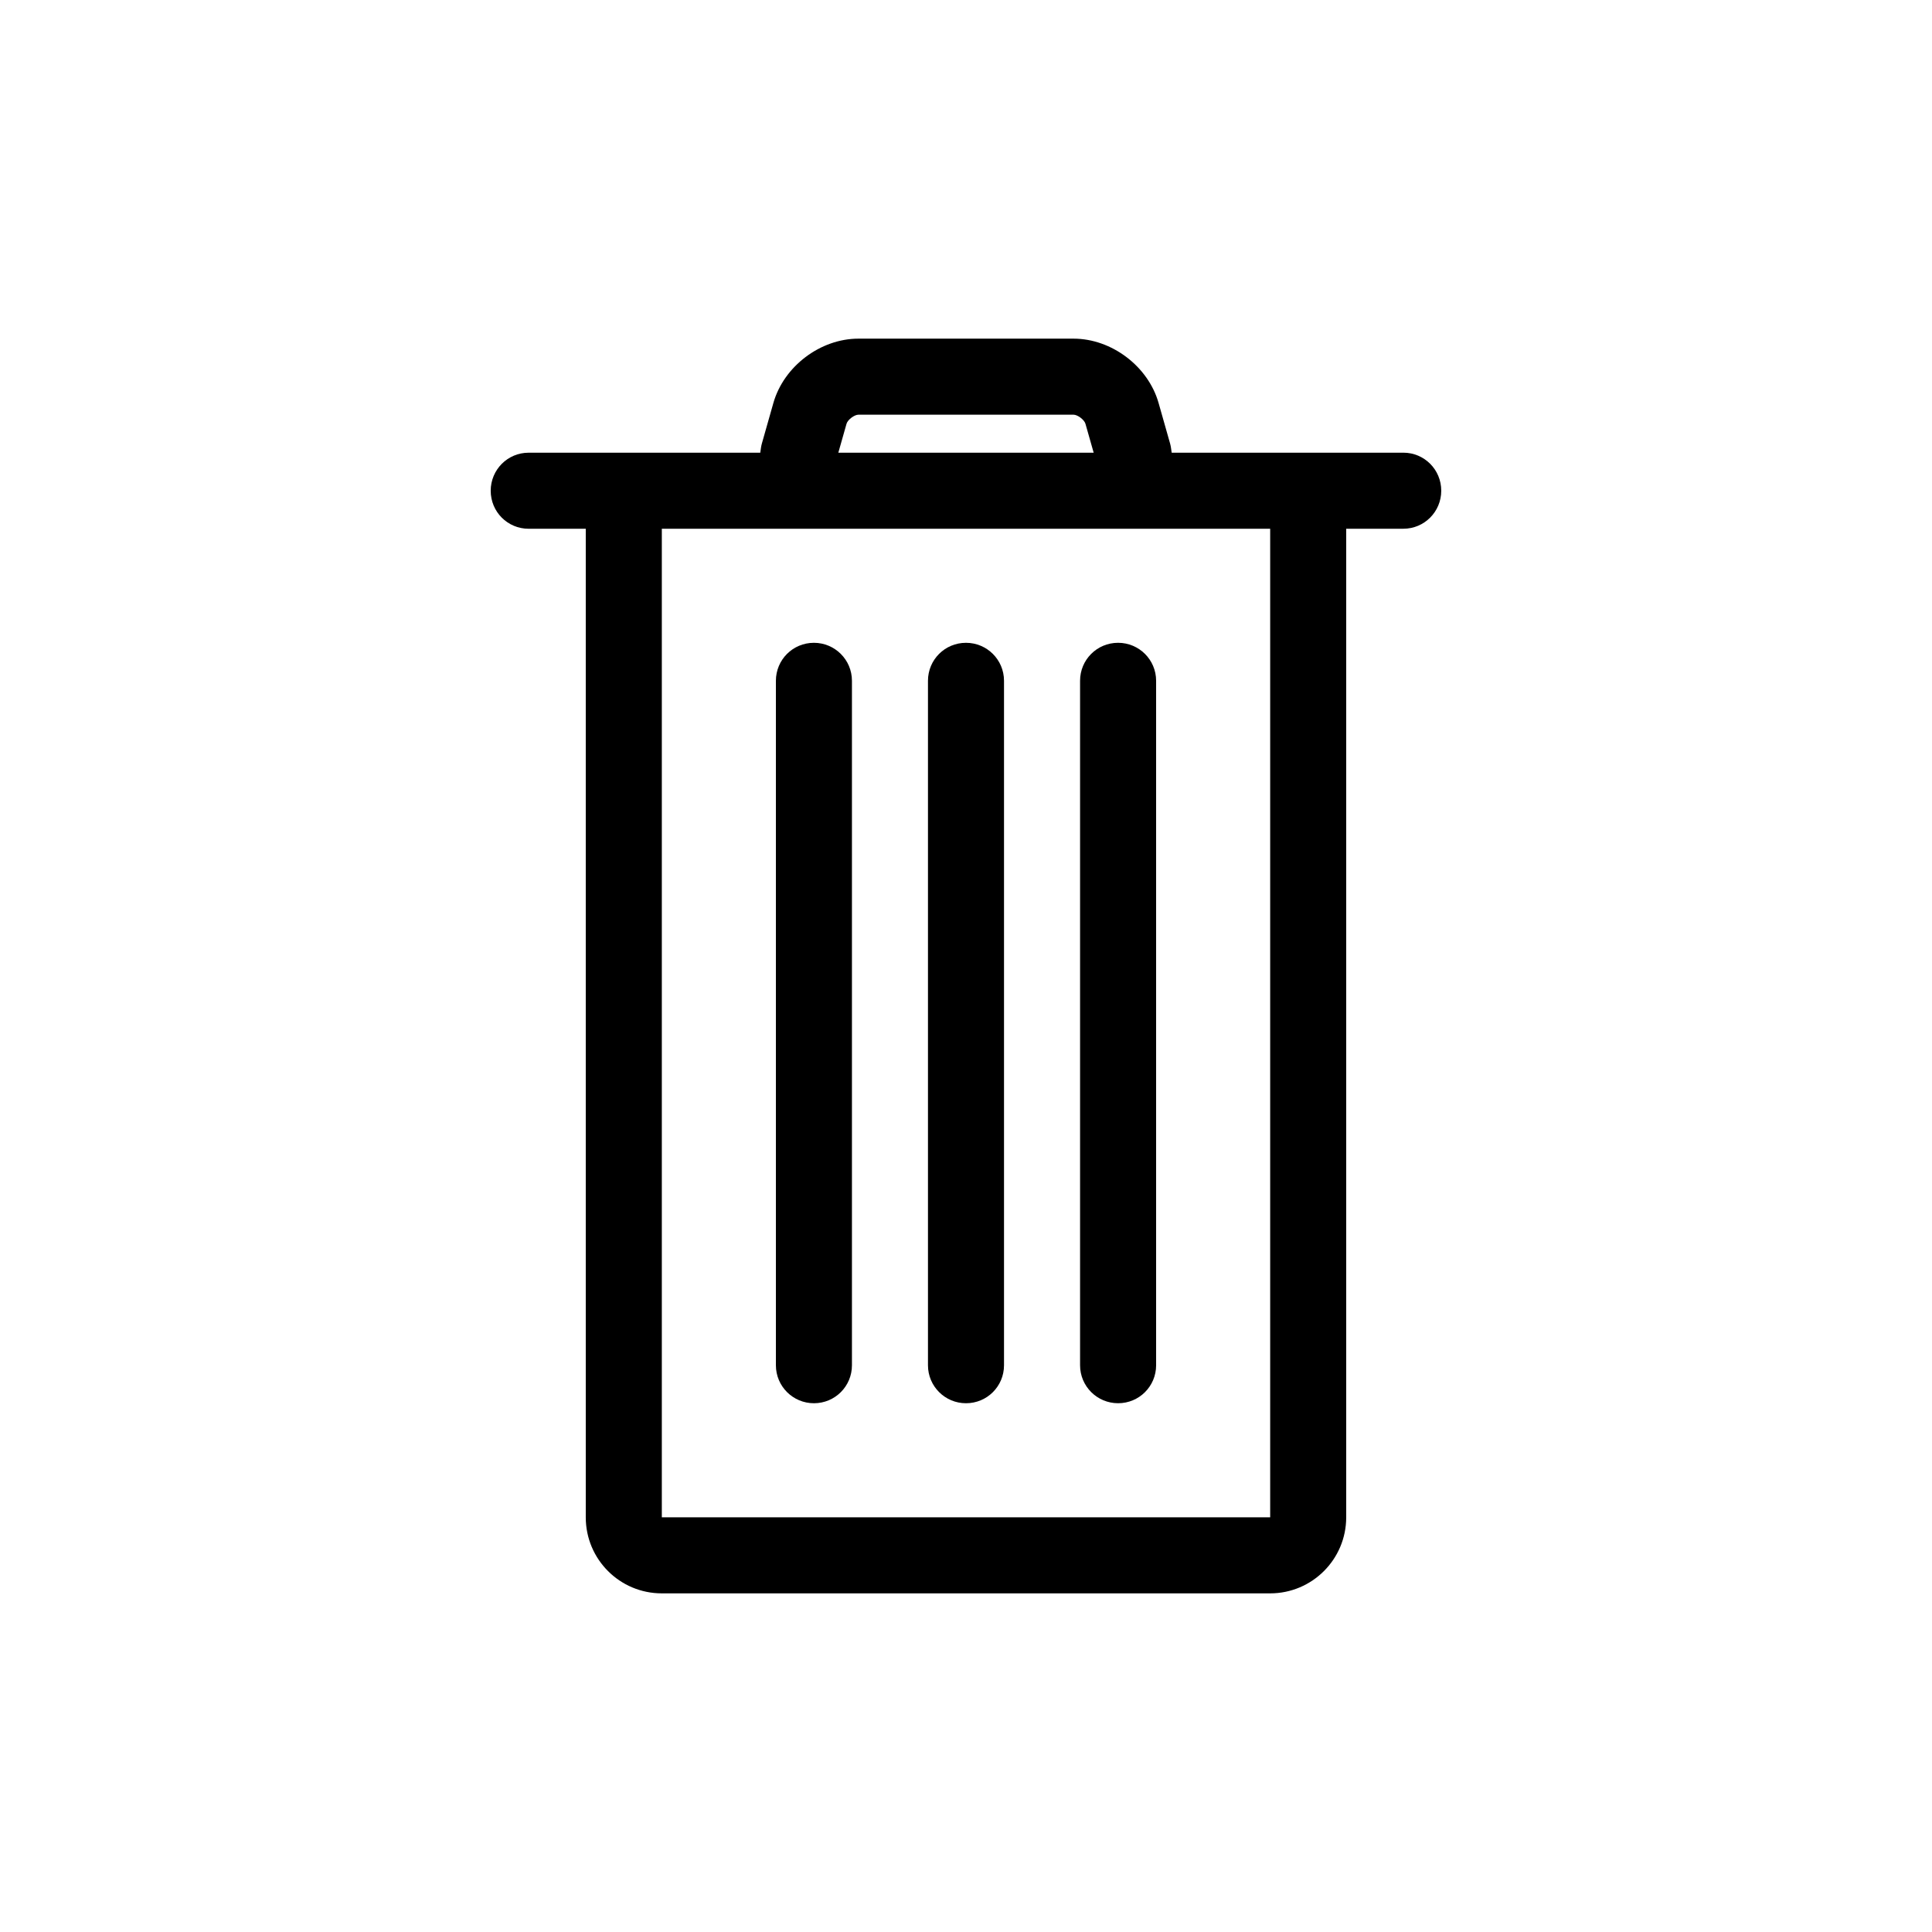 <?xml version="1.0" encoding="UTF-8"?>
<!-- Uploaded to: ICON Repo, www.svgrepo.com, Generator: ICON Repo Mixer Tools -->
<svg fill="#000000" width="800px" height="800px" version="1.1" viewBox="144 144 512 512" xmlns="http://www.w3.org/2000/svg">
 <g fill-rule="evenodd">
  <path d="m359.7 314.35c-5.606 0-10.078 4.504-10.078 10.062v181.4c0 5.566 4.516 10.059 10.078 10.059 5.602 0 10.074-4.504 10.074-10.059v-181.4c0-5.566-4.516-10.062-10.074-10.062z"/>
  <path d="m400 314.35c-5.606 0-10.078 4.504-10.078 10.062v181.4c0 5.566 4.516 10.059 10.078 10.059 5.602 0 10.074-4.504 10.074-10.059v-181.4c0-5.566-4.512-10.062-10.074-10.062"/>
  <path d="m430.23 324.41v181.4c0 5.566 4.516 10.059 10.078 10.059 5.602 0 10.074-4.504 10.074-10.059v-181.4c0-5.566-4.512-10.062-10.074-10.062-5.606 0-10.078 4.504-10.078 10.062"/>
  <path d="m480.61 284.16v261.95h-161.22v-261.98h161.22zm-112.27-27.855c0.297-1.059 2.07-2.406 3.156-2.406h57.004c1.086 0 2.859 1.348 3.156 2.406l2.18 7.668h-67.672zm147.58 7.668h-61.41c-0.129-0.801-0.188-1.602-0.414-2.402l-3.055-10.766c-2.754-9.723-12.449-17.059-22.543-17.059h-57.004c-10.094 0-19.781 7.336-22.543 17.059l-3.055 10.762c-0.23 0.801-0.285 1.602-0.414 2.406h-61.406c-5.555 0-10.031 4.516-10.031 10.078 0 5.602 4.492 10.074 10.031 10.074h15.16v261.98c0 11.141 9.023 20.152 20.152 20.152h161.22c11.098 0 20.152-9 20.152-20.152v-261.95c0-0.008-0.008-0.02-0.008-0.035h15.168c5.551 0 10.027-4.508 10.027-10.074 0-5.602-4.492-10.078-10.027-10.078z"/>
 </g>
</svg>